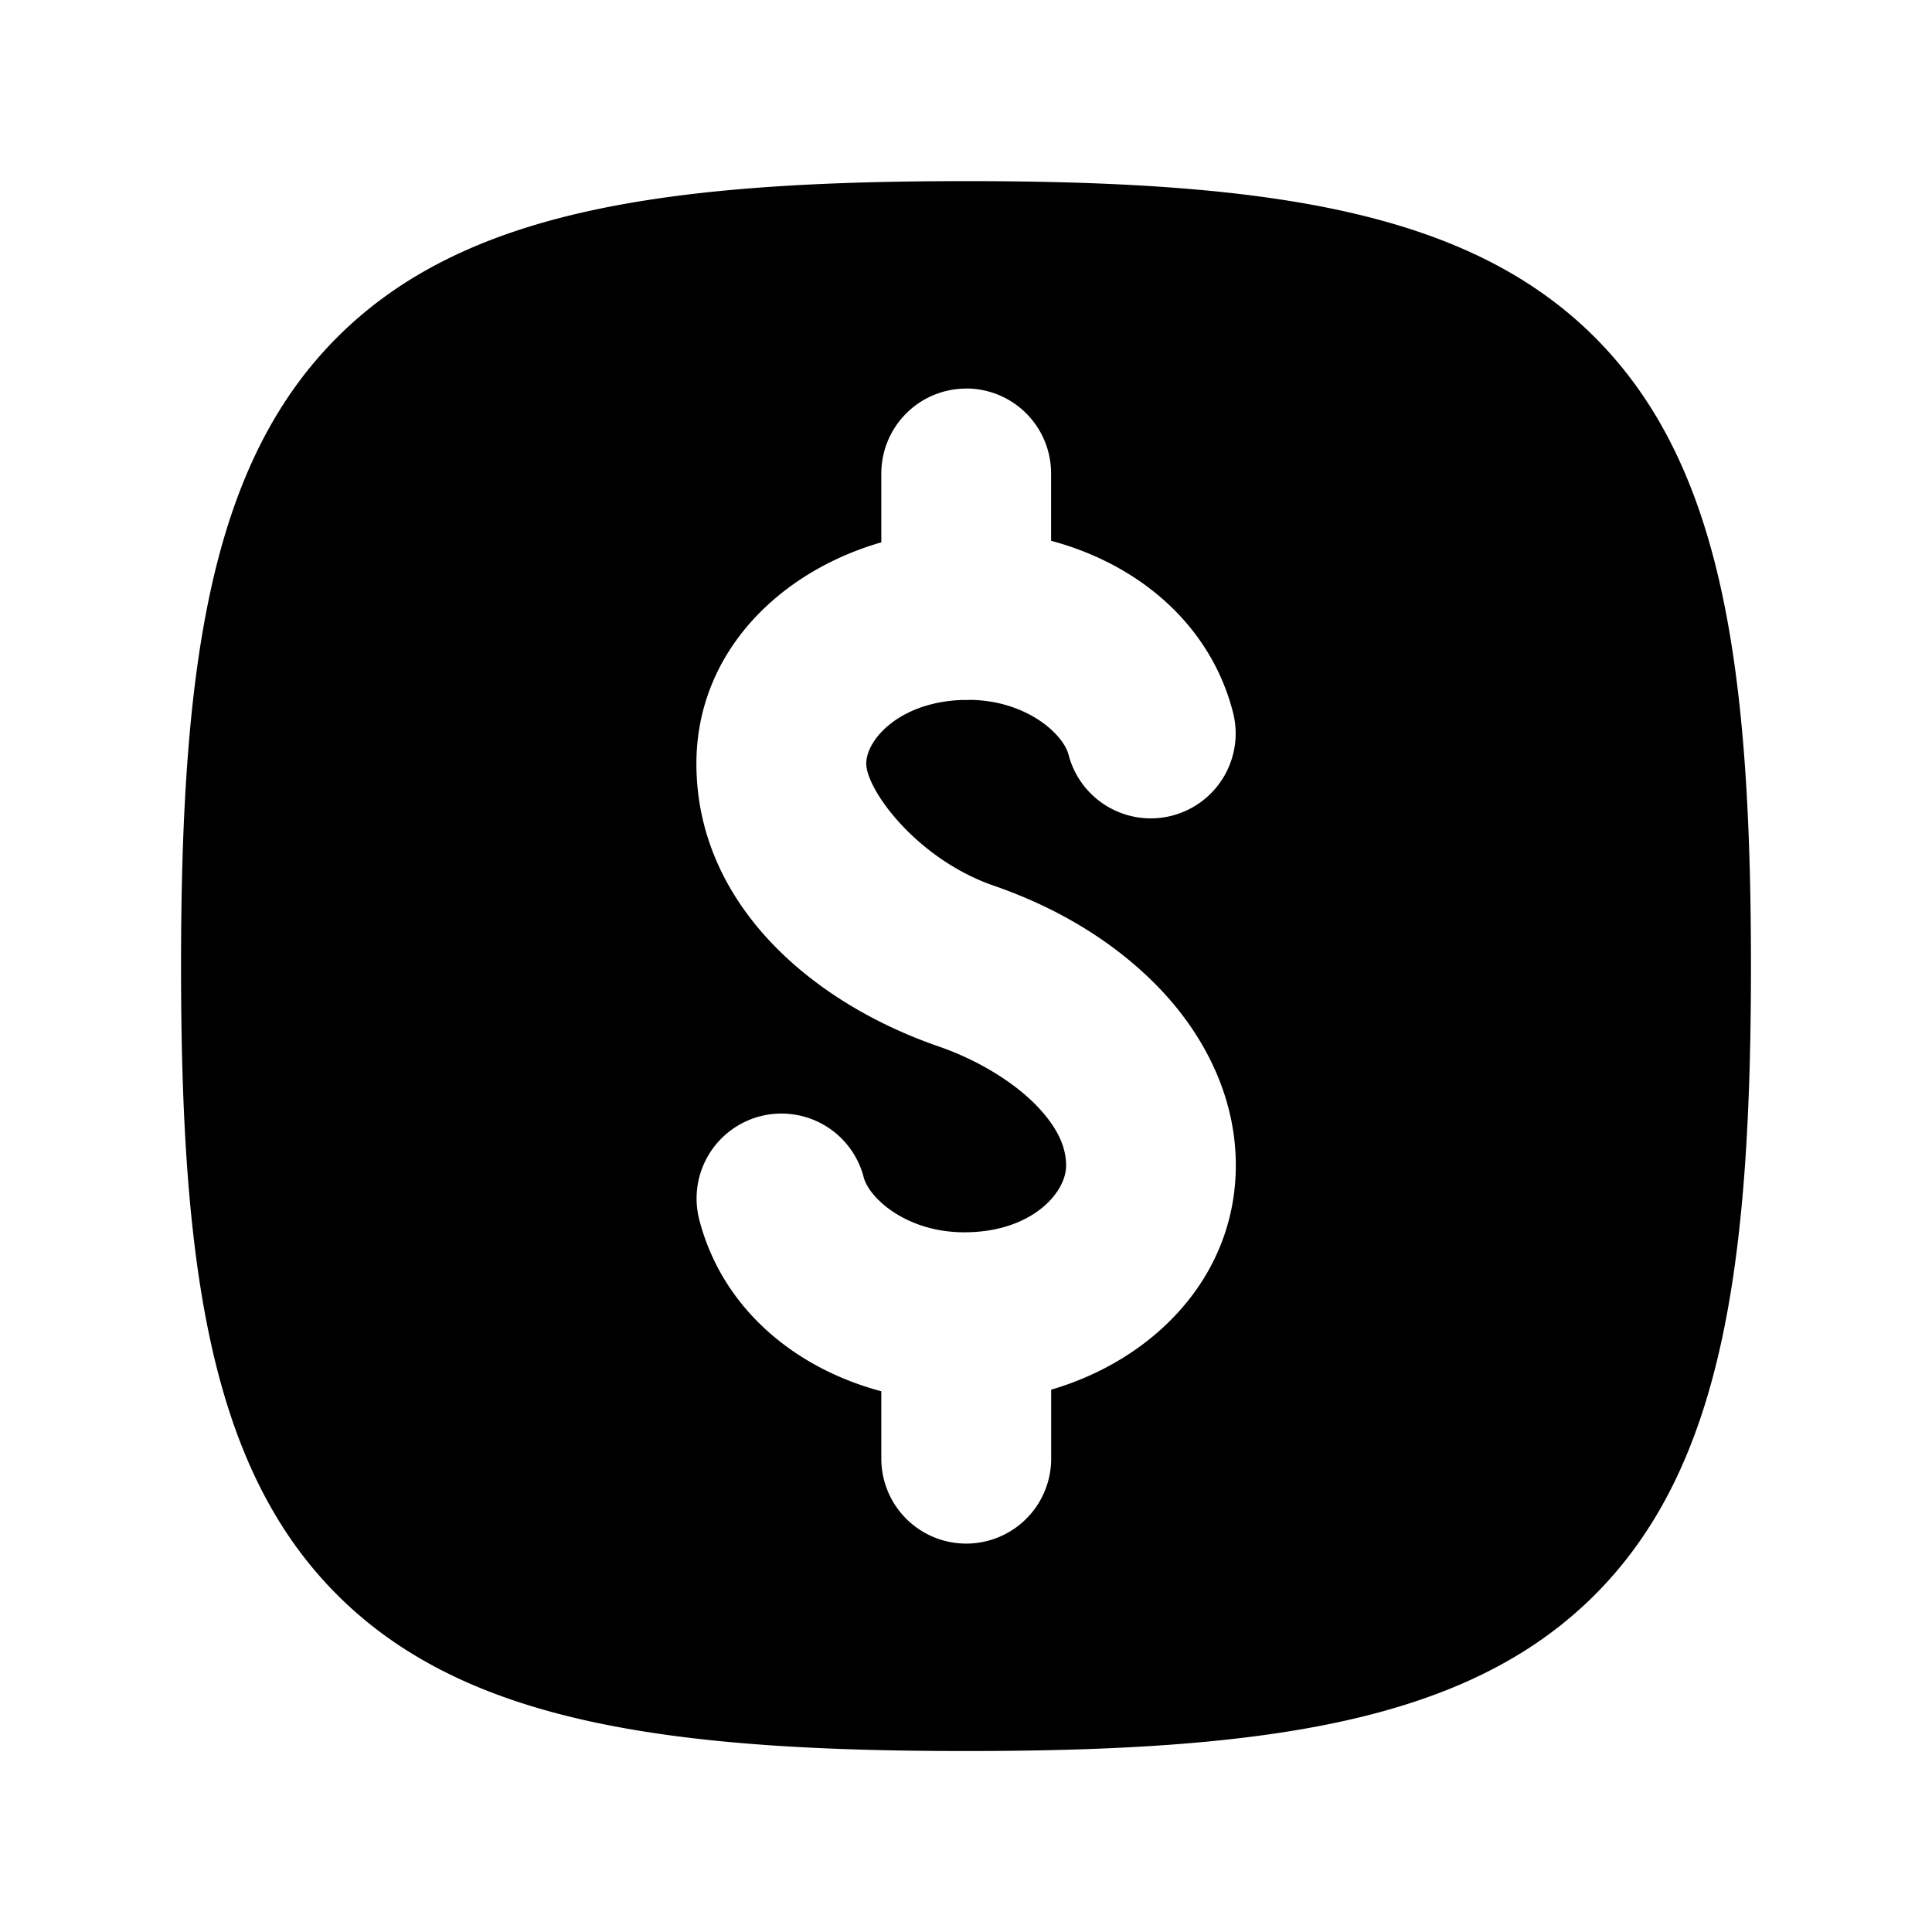 <?xml version="1.0" encoding="UTF-8"?>
<!-- Uploaded to: SVG Repo, www.svgrepo.com, Generator: SVG Repo Mixer Tools -->
<svg width="800px" height="800px" version="1.1" viewBox="0 0 24 24" xmlns="http://www.w3.org/2000/svg">
 <path d="m12 2.25c-3.759 0-6.239 0.368-7.811 1.94-1.571 1.571-1.94 4.051-1.94 7.811 0 3.759 0.368 6.239 1.94 7.811 1.571 1.571 4.051 1.94 7.811 1.94 3.759 0 6.239-0.368 7.811-1.94 1.571-1.571 1.94-4.051 1.94-7.811 0-3.759-0.368-6.239-1.94-7.811-1.571-1.571-4.051-1.94-7.811-1.94zm0.002 2.576a1.055 1.055 0 0 1 1.055 1.055v0.837c1.085 0.29 1.979 1.037 2.26 2.132a1.055 1.055 0 0 1-0.76 1.283 1.055 1.055 0 0 1-1.283-0.758c-0.065-0.251-0.511-0.667-1.213-0.681a1.055 1.055 0 0 1-0.058 0.002 1.055 1.055 0 0 1-0.042-9.375e-4c-0.786 0.024-1.2 0.493-1.2 0.79 0 0.323 0.623 1.185 1.586 1.518 0.782 0.27 1.498 0.693 2.057 1.275 0.559 0.583 0.968 1.372 0.947 2.262a1.055 1.055 0 0 0 0 5.9e-5 1.055 1.055 0 0 0 0 5.8e-5 1.055 1.055 0 0 0 0 5.9e-5 1.055 1.055 0 0 0 0 5.8e-5 1.055 1.055 0 0 0 0 5.9e-5 1.055 1.055 0 0 0 0 5.9e-5 1.055 1.055 0 0 0 0 5.8e-5 1.055 1.055 0 0 0 0 5.9e-5 1.055 1.055 0 0 0 0 5.8e-5 1.055 1.055 0 0 0 0 5.9e-5 1.055 1.055 0 0 0 0 5.8e-5 1.055 1.055 0 0 0 0 5.9e-5 1.055 1.055 0 0 0 0 5.9e-5 1.055 1.055 0 0 0 0 5.8e-5 1.055 1.055 0 0 0 0 5.9e-5 1.055 1.055 0 0 0 0 5.8e-5 1.055 1.055 0 0 0 0 5.9e-5 1.055 1.055 0 0 0 0 5.9e-5 1.055 1.055 0 0 0 0 5.8e-5 1.055 1.055 0 0 0 0 5.9e-5 1.055 1.055 0 0 0 0 5.8e-5 1.055 1.055 0 0 0 0 5.9e-5 1.055 1.055 0 0 0 0 5.9e-5 1.055 1.055 0 0 0 0 5.8e-5 1.055 1.055 0 0 0 0 5.9e-5 1.055 1.055 0 0 0 0 5.8e-5 1.055 1.055 0 0 0 0 5.9e-5 1.055 1.055 0 0 0 0 5.9e-5 1.055 1.055 0 0 0 0 5.8e-5 1.055 1.055 0 0 0 0 5.9e-5 1.055 1.055 0 0 0 0 5.8e-5 1.055 1.055 0 0 0 0 5.9e-5 1.055 1.055 0 0 0 0 5.9e-5 1.055 1.055 0 0 0 0 5.8e-5c-0.032 1.34-1.026 2.35-2.293 2.721v0.857a1.055 1.055 0 0 1-1.055 1.055 1.055 1.055 0 0 1-1.055-1.055v-0.837c-1.086-0.29-1.98-1.039-2.262-2.134a1.055 1.055 0 0 1 0.76-1.283 1.055 1.055 0 0 1 1.283 0.758c0.066 0.256 0.527 0.684 1.25 0.684 0.827 0 1.256-0.481 1.264-0.816 0.005-0.223-0.09-0.469-0.363-0.754-0.274-0.285-0.718-0.566-1.223-0.74-1.611-0.557-3.006-1.797-3.006-3.512 0-1.367 1.017-2.38 2.297-2.749v-0.855a1.055 1.055 0 0 1 1.055-1.055z" color="#000000" stroke-width="1.5" style="-inkscape-stroke:none"/>
</svg>
